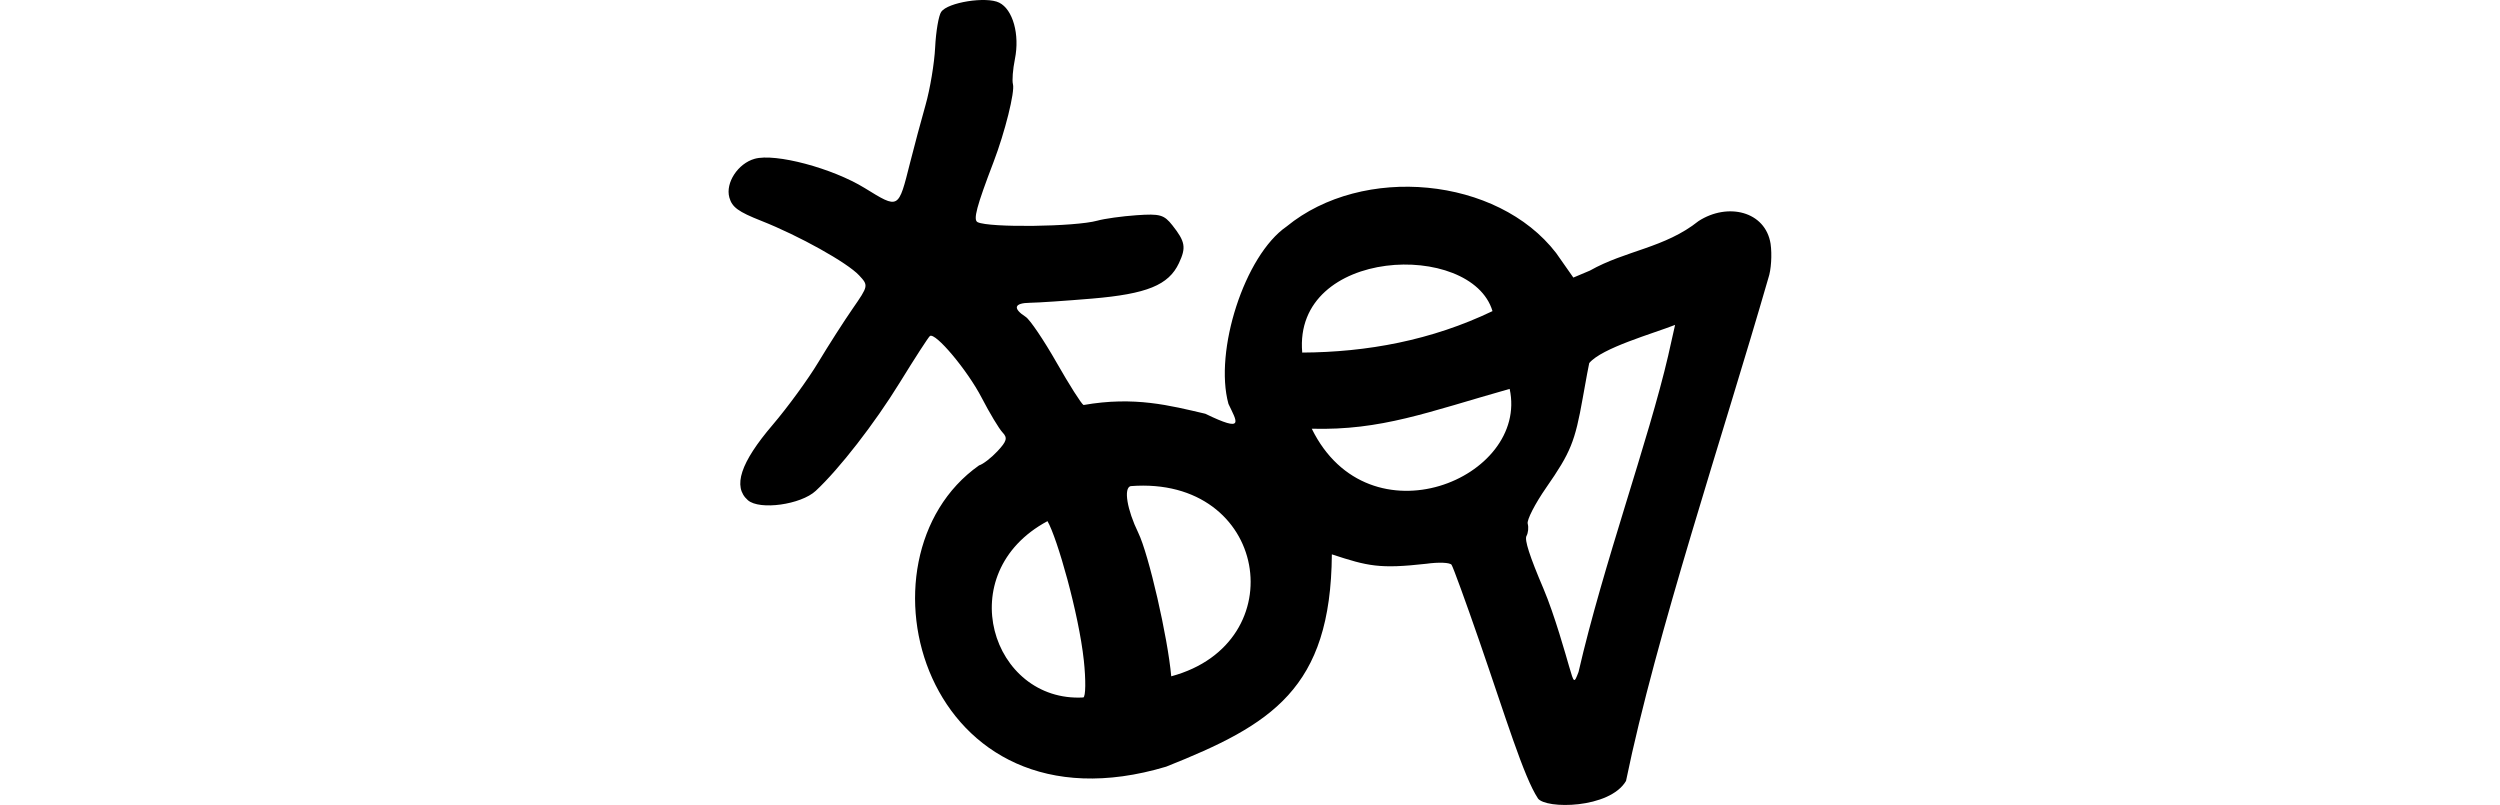<?xml version="1.0" encoding="UTF-8" standalone="no"?>
<!-- Created with Inkscape (http://www.inkscape.org/) -->

<svg
   xmlns:dc="http://purl.org/dc/elements/1.1/"
   xmlns:cc="http://creativecommons.org/ns#"
   xmlns:rdf="http://www.w3.org/1999/02/22-rdf-syntax-ns#"
   xmlns:svg="http://www.w3.org/2000/svg"
   xmlns="http://www.w3.org/2000/svg"
   xmlns:sodipodi="http://sodipodi.sourceforge.net/DTD/sodipodi-0.dtd"
   xmlns:inkscape="http://www.inkscape.org/namespaces/inkscape"
   width="200"
   height="64.397"
   id="svg2"
   version="1.1"
   inkscape:version="0.48.2 r9819"
   sodipodi:docname="sheep.svg">
  <defs
     id="defs4" />
  <sodipodi:namedview
     id="base"
     pagecolor="#ffffff"
     bordercolor="#666666"
     borderopacity="1.0"
     inkscape:pageopacity="0.0"
     inkscape:pageshadow="2"
     inkscape:zoom="0.98994949"
     inkscape:cx="-168.83569"
     inkscape:cy="81.624064"
     inkscape:document-units="px"
     inkscape:current-layer="layer1"
     showgrid="false"
     fit-margin-top="0"
     fit-margin-left="0"
     fit-margin-right="0"
     fit-margin-bottom="0"
     inkscape:window-width="1366"
     inkscape:window-height="706"
     inkscape:window-x="-8"
     inkscape:window-y="-8"
     inkscape:window-maximized="1" />
  <g
     inkscape:label="Layer 1"
     inkscape:groupmode="layer"
     id="layer1"
     transform="translate(-1966.484,-581.765)">
    <path
       inkscape:connector-curvature="0"
       id="path3658"
       d="m 2089.515,645.63 c -1.132,-1.71 -2.588,-6.524 -4.688,-12.595 -1.094,-3.162 -2.092,-5.901 -2.218,-6.086 -0.126,-0.185 -1.034,-0.222 -2.018,-0.083 -3.731,0.418 -4.663,0.2 -7.558,-0.753 -0.084,10.774 -4.83,13.628 -13.254,16.985 -19.391,5.812 -25.521,-16.658 -14.97,-24.102 0.31,-0.087 0.973,-0.598 1.473,-1.134 0.75,-0.804 0.822,-1.068 0.407,-1.5 -0.277,-0.289 -1.029,-1.541 -1.673,-2.783 -1.137,-2.195 -3.704,-5.254 -4.139,-4.932 -0.119,0.088 -1.203,1.763 -2.41,3.723 -2.015,3.272 -4.832,6.902 -6.721,8.661 -1.191,1.109 -4.497,1.567 -5.43,0.751 -1.234,-1.078 -0.601,-3.002 1.98,-6.026 1.194,-1.399 2.836,-3.649 3.647,-4.999 0.812,-1.35 2.051,-3.285 2.754,-4.3 1.265,-1.826 1.271,-1.853 0.517,-2.663 -0.951,-1.022 -4.79,-3.162 -7.817,-4.358 -1.855,-0.733 -2.346,-1.091 -2.564,-1.87 -0.328,-1.172 0.688,-2.724 2.028,-3.098 1.656,-0.463 6.212,0.749 8.801,2.342 2.749,1.691 2.684,1.727 3.631,-2.033 0.322,-1.279 0.88,-3.36 1.239,-4.625 0.359,-1.265 0.704,-3.335 0.765,-4.601 0.062,-1.266 0.28,-2.543 0.484,-2.838 0.526,-0.761 3.61,-1.249 4.64,-0.735 1.097,0.547 1.653,2.546 1.257,4.51 -0.166,0.823 -0.237,1.731 -0.157,2.017 0.167,0.596 -0.641,3.837 -1.547,6.207 -1.367,3.576 -1.651,4.644 -1.282,4.827 0.921,0.458 7.823,0.371 9.58,-0.12 0.571,-0.16 1.987,-0.356 3.145,-0.436 1.869,-0.129 2.191,-0.038 2.86,0.81 1.032,1.307 1.112,1.769 0.522,3.025 -0.825,1.757 -2.559,2.464 -6.958,2.837 -2.079,0.176 -4.305,0.326 -4.947,0.333 -1.28,0.013 -1.414,0.443 -0.352,1.13 0.338,0.218 1.449,1.861 2.468,3.651 1.02,1.789 1.991,3.319 2.158,3.398 4.08,-0.715 6.916,0.04 9.742,0.699 3.217,1.563 2.511,0.617 1.851,-0.788 -1.162,-4.222 1.288,-11.878 4.649,-14.191 6.093,-4.997 16.868,-3.975 21.561,2.115 l 1.382,1.97 1.324,-0.558 c 2.847,-1.613 5.997,-1.808 8.694,-3.964 2.326,-1.5 5.346,-0.788 5.76,1.817 0.125,0.874 0.045,2.107 -0.177,2.739 -3.627,12.581 -8.986,28.543 -11.388,40.236 -1.315,2.229 -6.436,2.264 -7.055,1.39 z m 10.436,-35.47 0.54,-2.403 c -1.792,0.703 -5.851,1.839 -6.868,3.054 -0.027,0.077 -0.26,1.335 -0.519,2.795 -0.62,3.497 -0.97,4.357 -2.916,7.158 -0.901,1.297 -1.57,2.6 -1.487,2.897 0.083,0.296 0.039,0.738 -0.098,0.982 -0.172,0.305 0.249,1.613 1.358,4.215 0.884,2.075 1.819,5.423 2.043,6.193 0.406,1.397 0.408,1.397 0.763,0.472 1.973,-8.576 5.603,-18.527 7.185,-25.361 z m -43.021,10.495 c -0.568,0.159 -0.283,1.883 0.618,3.738 0.836,1.723 2.357,8.348 2.635,11.477 9.907,-2.667 7.773,-16.074 -3.253,-15.215 z m -3.742,13.928 c -0.402,-3.738 -2.129,-9.791 -2.905,-11.127 -7.771,4.166 -4.452,14.514 2.865,14.106 0.193,-0.051 0.211,-1.392 0.041,-2.979 z m 34.068,-21.707 c -6.604,1.869 -10.261,3.333 -15.831,3.187 4.57,9.304 17.391,3.969 15.831,-3.187 z m -16.594,-2.905 c 5.18,-0.027 10.345,-0.978 15.222,-3.317 -1.678,-5.645 -15.96,-5.133 -15.222,3.317 z"
       style="fill:#000000"
       sodipodi:nodetypes="cssccccssscsssssscssssssscscssssscssssccccccccccccccccsssccccccscccccccccccc" />
  </g>
</svg>
